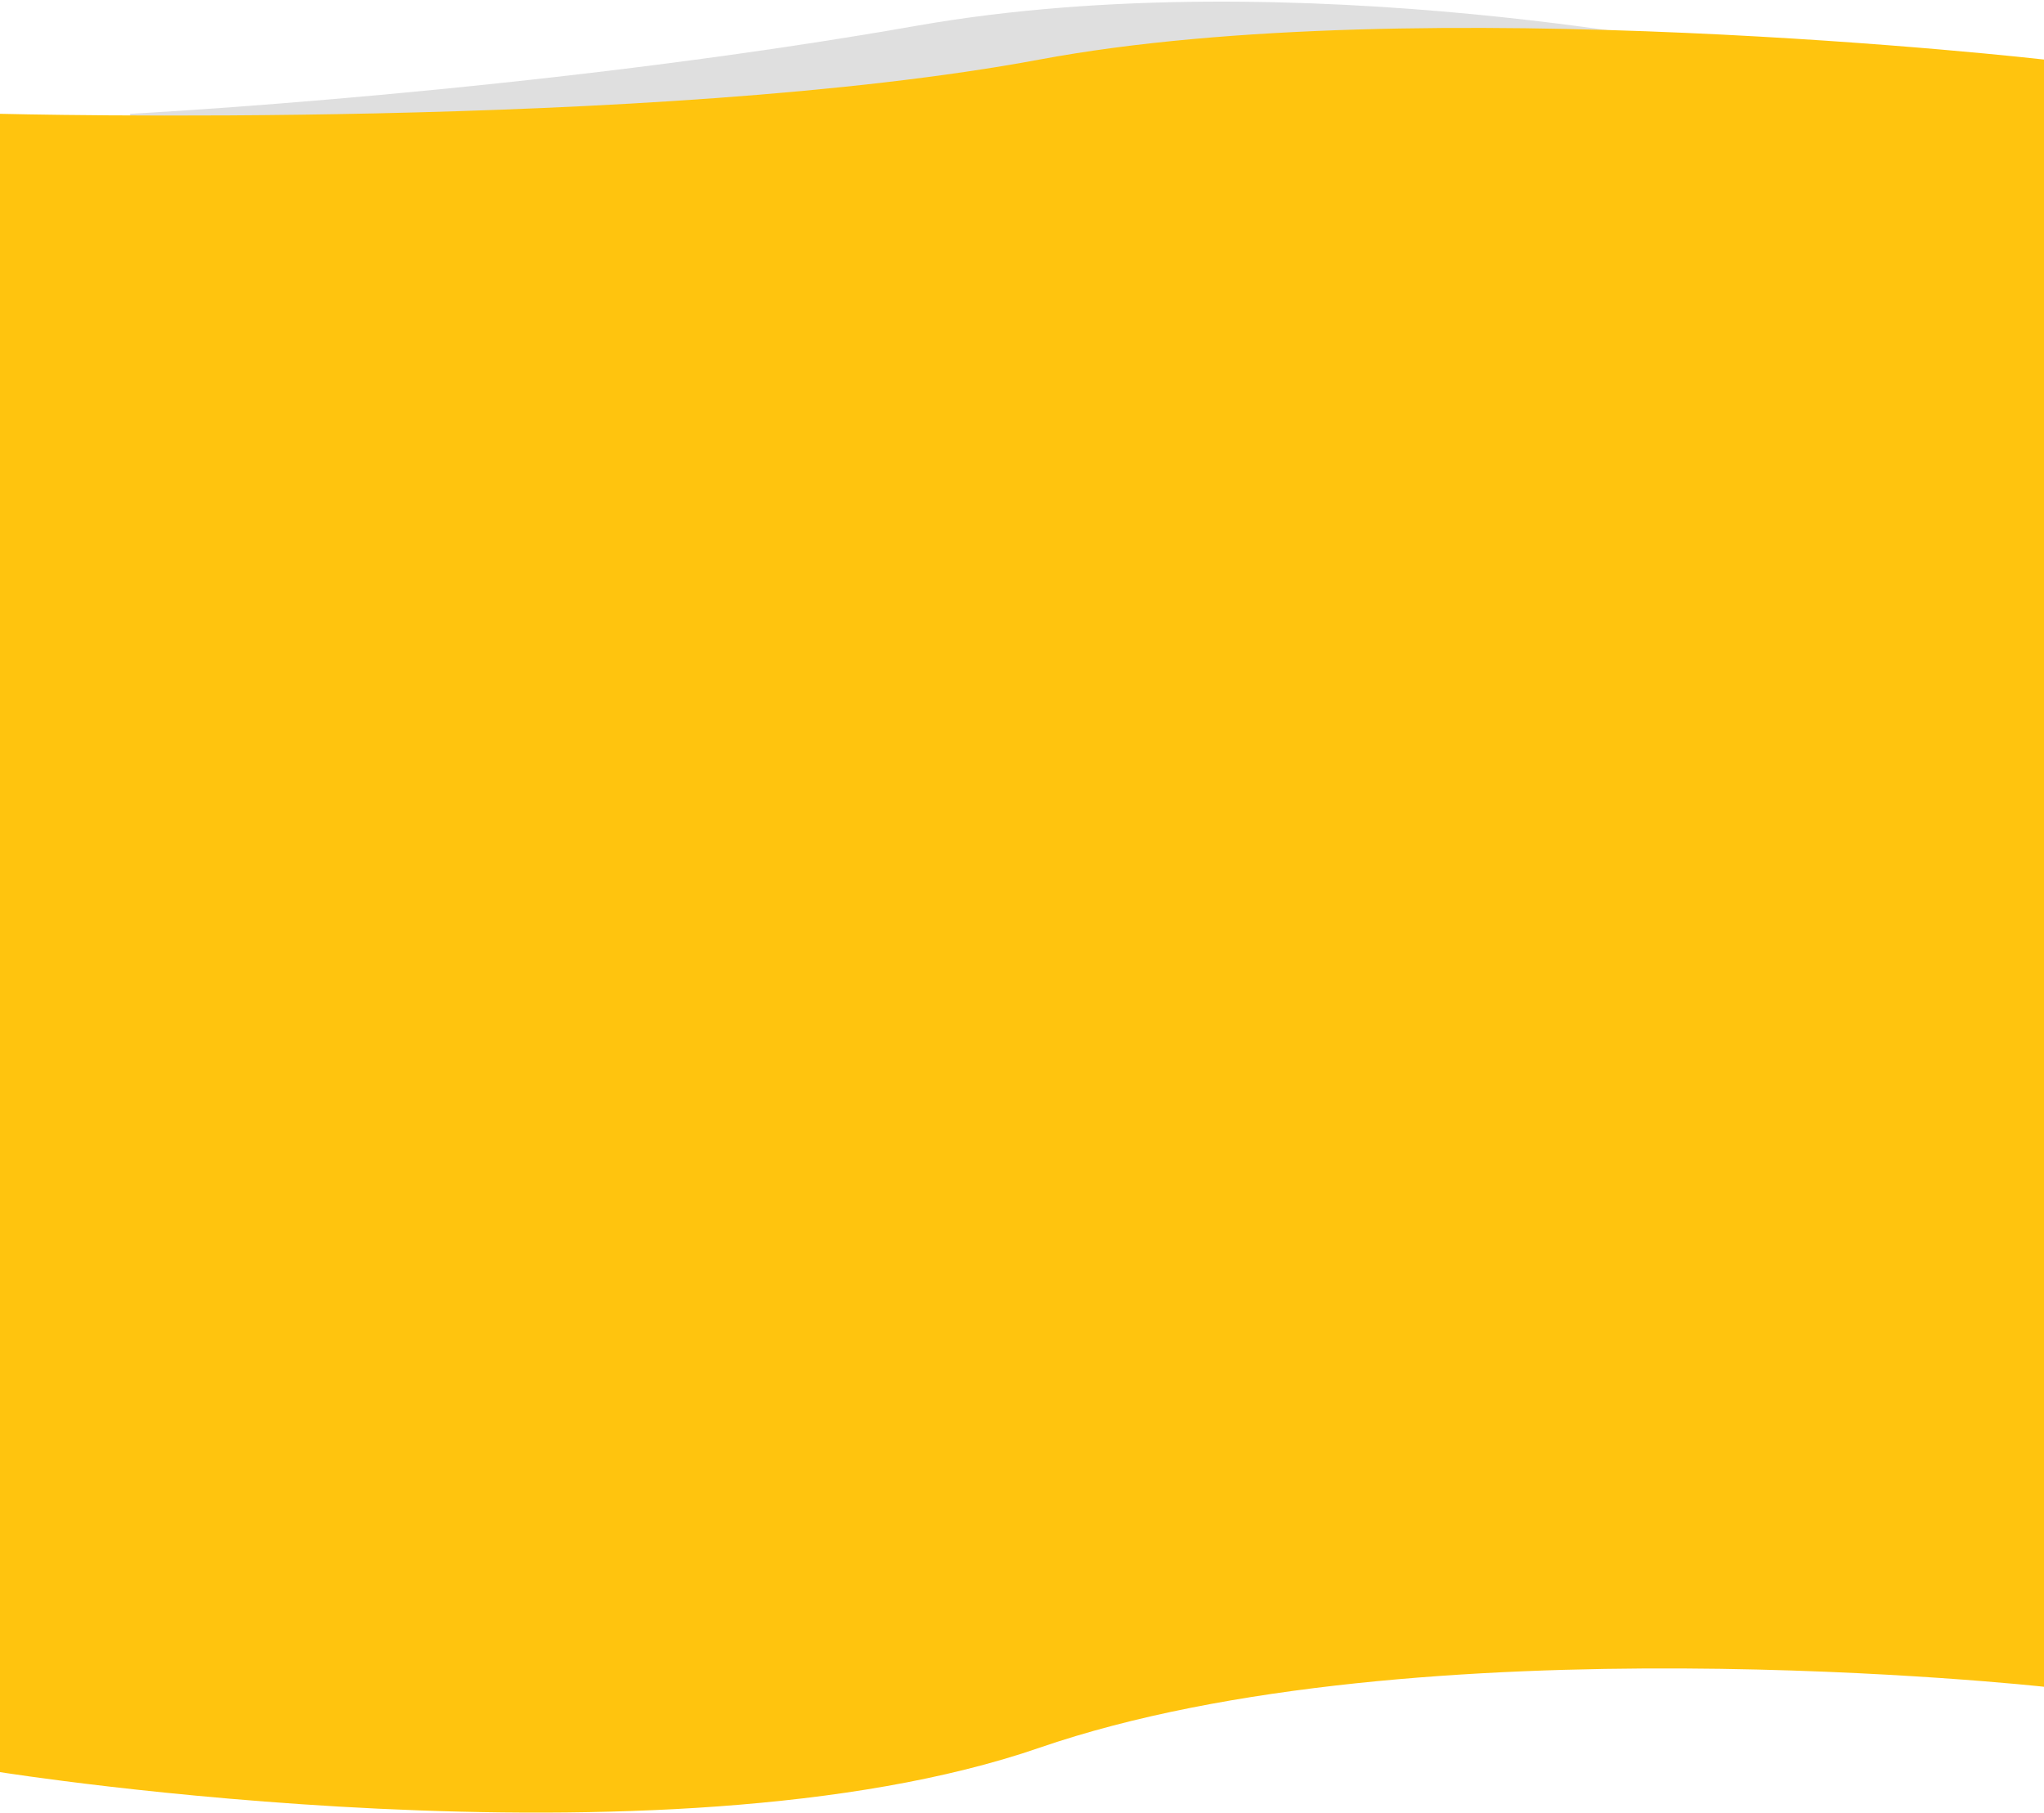 <?xml version="1.0" encoding="UTF-8"?> <svg xmlns="http://www.w3.org/2000/svg" width="503" height="446" viewBox="0 0 503 446" fill="none"> <path d="M428.521 346V13C428.521 13 319.502 -10.167 225.594 6.333C131.687 22.833 32 28 32 28L83.114 351C83.114 351 157.592 384 256.897 361C356.202 338 428.521 346 428.521 346Z" fill="#DFDFDF"></path> <path d="M503 415V14.65C503 14.65 349.725 -2.865 255.818 14.65C161.91 32.164 0 28 0 28V436C0 436 162.989 462 255.818 430C348.646 398 503 415 503 415Z" fill="#FFC40E"></path> </svg> 